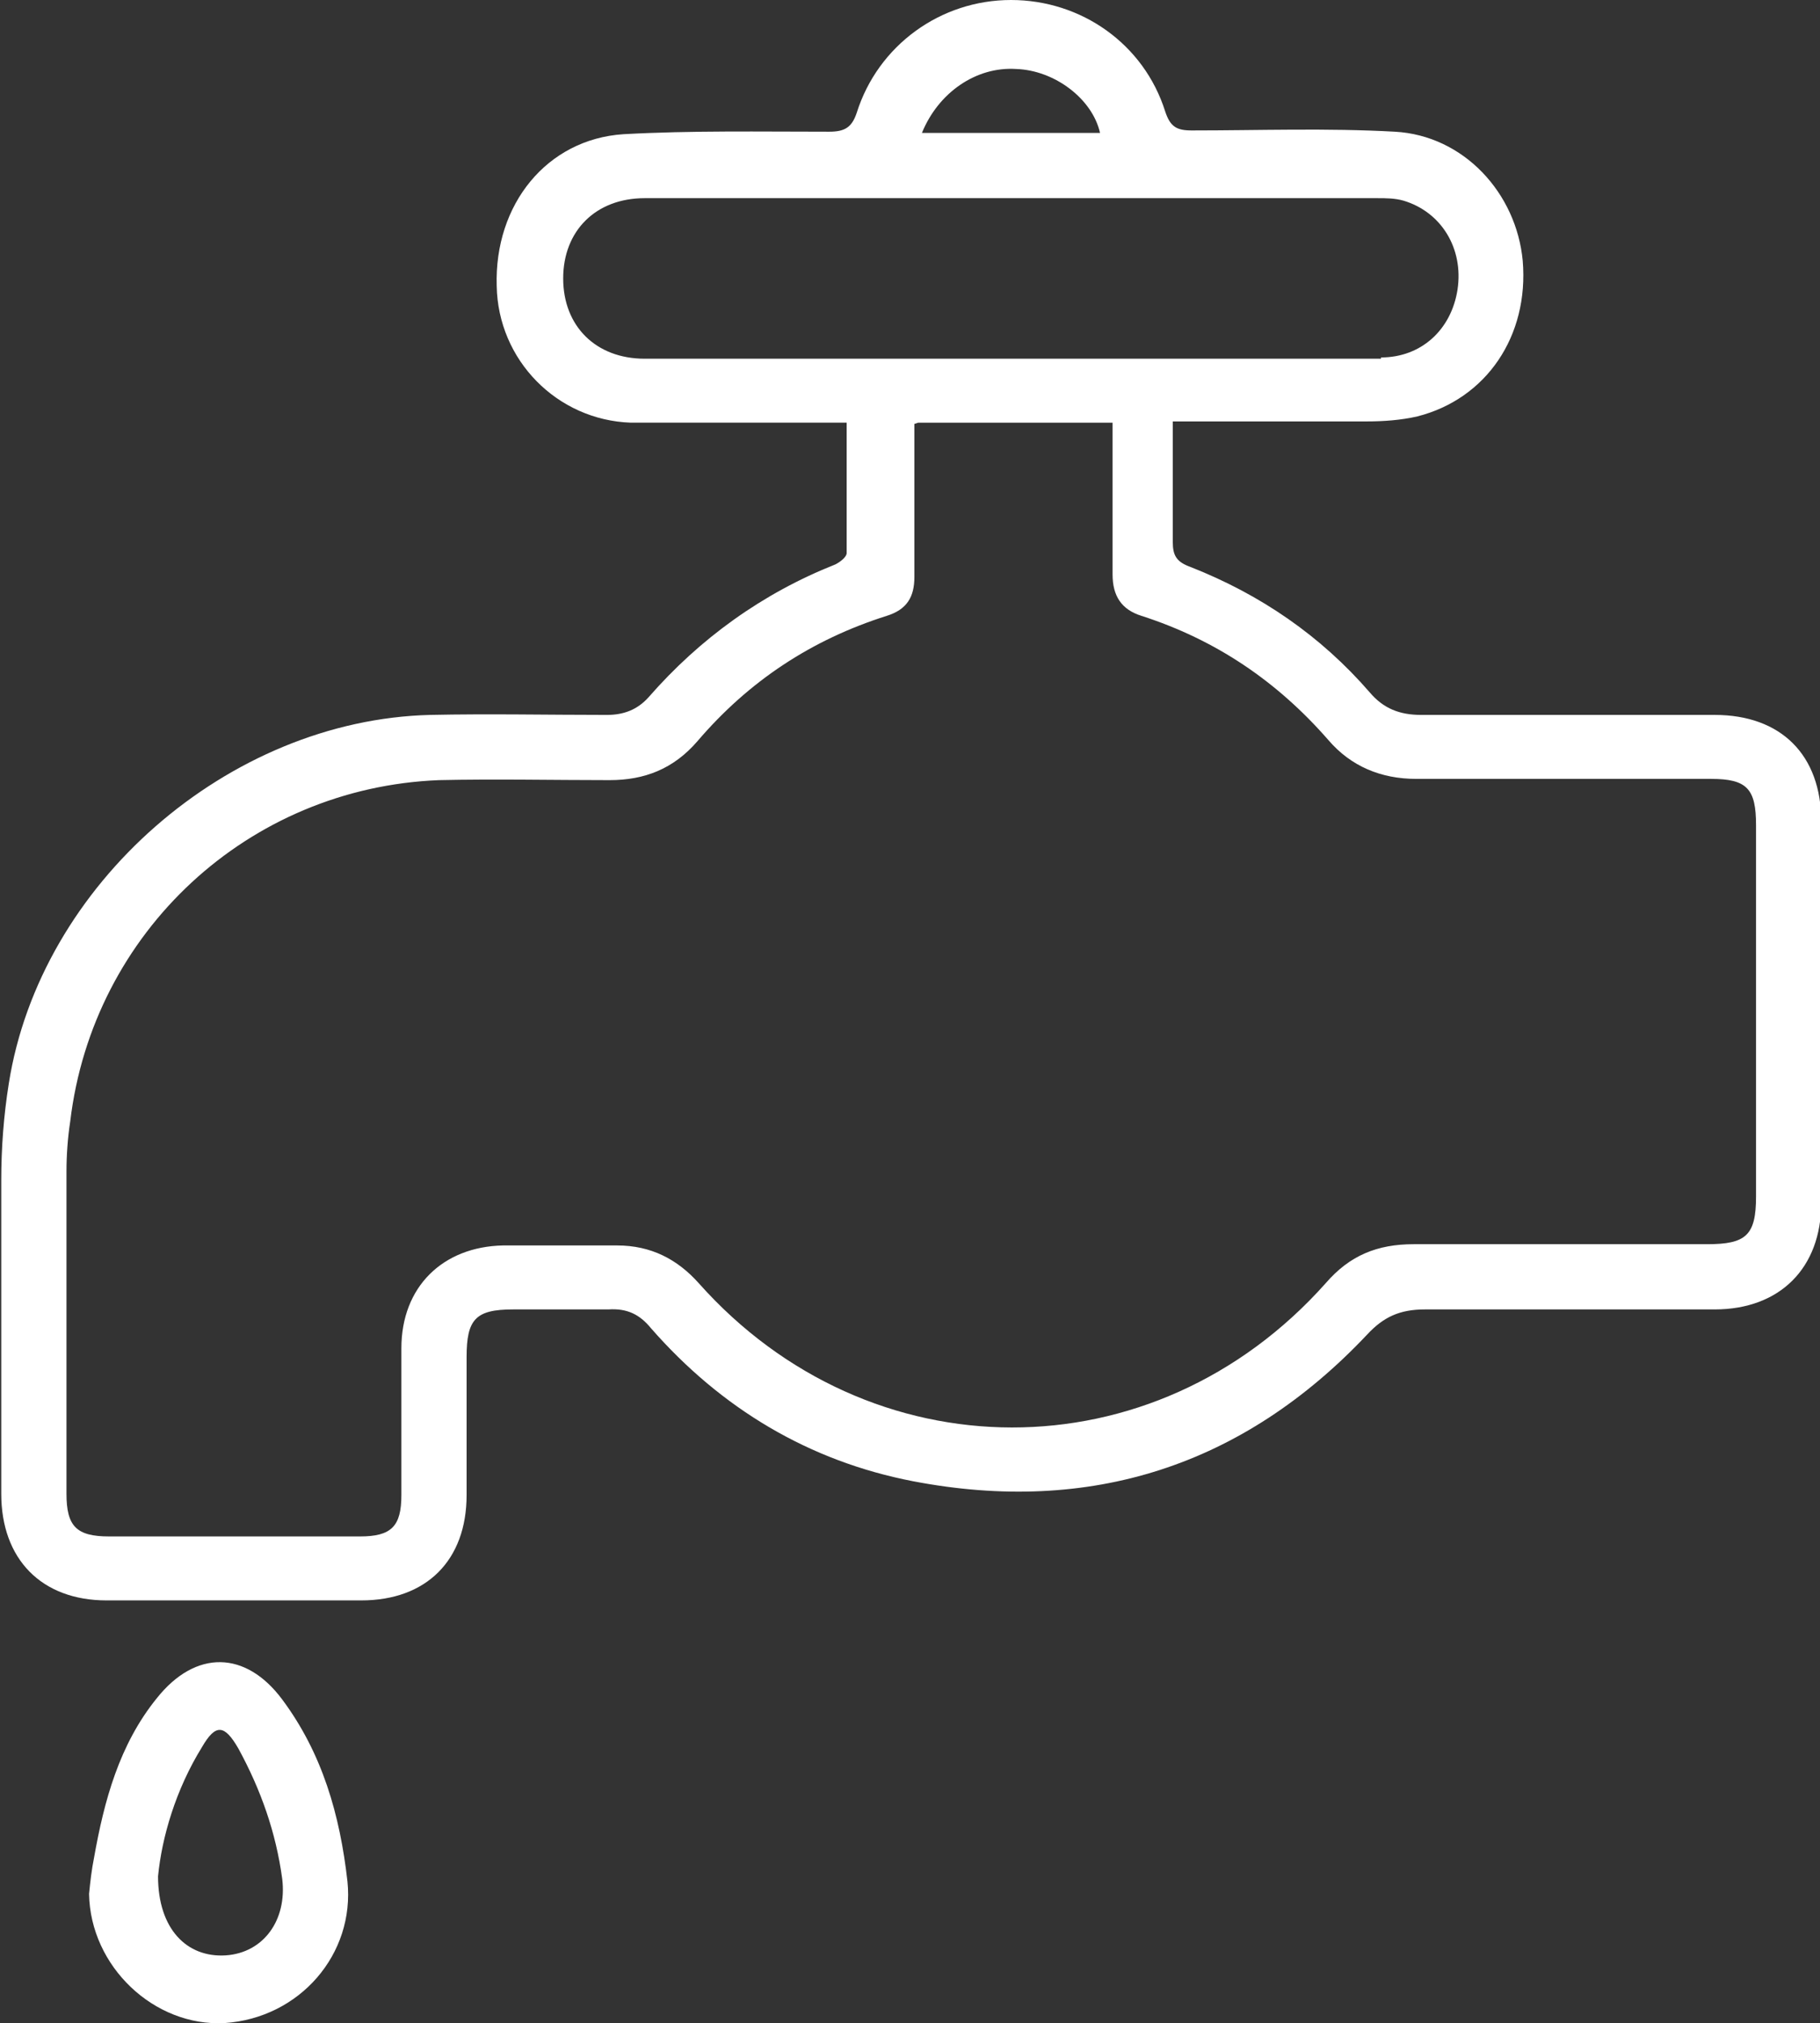 <?xml version="1.0" encoding="UTF-8"?>
<svg id="Layer_2" data-name="Layer 2" xmlns="http://www.w3.org/2000/svg" viewBox="0 0 14.51 16.13">
  <rect x="0" y="0" width="14.51" height="16.13" fill="#333333" stroke="none"/>
  <defs>
    <style>
      .cls-1 {
        fill: white;
      }
    </style>
  </defs>
  <g id="Layer_1-2" data-name="Layer 1">
    <g>
      <path class="cls-1" d="m9.35,4.32c0,.11.03.16.14.2.56.22,1.04.55,1.43,1,.11.13.24.18.41.18.78,0,1.56,0,2.34,0,.53,0,.85.32.85.85,0,1.01,0,2.03,0,3.04,0,.52-.33.85-.85.85-.77,0-1.54,0-2.31,0-.2,0-.33.06-.46.2-.99,1.05-2.21,1.44-3.62,1.17-.83-.16-1.53-.58-2.09-1.22-.09-.11-.19-.16-.34-.15-.25,0-.51,0-.76,0-.3,0-.37.08-.37.38,0,.37,0,.74,0,1.1,0,.52-.32.84-.84.84-.68,0-1.35,0-2.03,0-.52,0-.84-.33-.84-.85,0-.83,0-1.67,0-2.5,0-.26.02-.52.06-.77.25-1.59,1.75-2.9,3.36-2.94.47-.01.94,0,1.41,0,.13,0,.24-.04.33-.14.41-.47.91-.83,1.49-1.06.04-.02.09-.06.09-.09,0-.34,0-.68,0-1.04-.07,0-.13,0-.19,0-.51,0-1.02,0-1.53,0-.59-.02-1.06-.5-1.07-1.09-.02-.65.4-1.17,1.01-1.21.54-.03,1.09-.02,1.64-.02.12,0,.18-.03.22-.15C7,.36,7.5,0,8.06,0c.56,0,1.06.35,1.23.89.04.12.09.15.21.15.54,0,1.08-.02,1.62.01.55.03.97.49,1.02,1.03.05.6-.29,1.1-.84,1.24-.13.03-.27.04-.4.04-.51,0-1.02,0-1.55,0,0,.33,0,.64,0,.95Zm-2.06-.94c0,.06,0,.12,0,.18,0,.35,0,.69,0,1.04,0,.16-.06.26-.22.31-.6.19-1.1.52-1.51,1-.19.22-.42.31-.7.31-.45,0-.91-.01-1.36,0-1.52.06-2.76,1.21-2.94,2.72-.02.13-.03.27-.03.4,0,.86,0,1.71,0,2.57,0,.26.08.34.34.34.67,0,1.33,0,2,0,.25,0,.33-.08.33-.33,0-.39,0-.78,0-1.17,0-.49.33-.81.81-.82.3,0,.61,0,.91,0,.27,0,.48.11.65.3,1.36,1.53,3.63,1.54,5,0,.19-.22.41-.31.7-.31.78,0,1.56,0,2.34,0,.31,0,.39-.07.39-.38,0-.99,0-1.97,0-2.96,0-.29-.07-.37-.36-.37-.78,0-1.57,0-2.35,0-.28,0-.52-.1-.7-.31-.41-.47-.9-.8-1.49-.99-.16-.05-.23-.16-.23-.33,0-.4,0-.8,0-1.21h-1.55Zm3.72-.53c.32,0,.56-.22.61-.54.05-.33-.13-.62-.43-.71-.07-.02-.14-.02-.21-.02-1.95,0-3.89,0-5.84,0-.39,0-.65.26-.65.64,0,.38.26.64.65.64.97,0,1.95,0,2.92,0,.98,0,1.97,0,2.95,0Zm-2.24-1.79c-.06-.27-.36-.5-.67-.51-.32-.02-.62.19-.75.51h1.42Z"/>
      <path class="cls-1" d="m.75,14.81c.08-.45.2-.9.5-1.27.31-.39.71-.38,1,.01.32.43.46.92.52,1.45.06.58-.38,1.09-.98,1.13-.56.03-1.07-.45-1.08-1.03.01-.1.02-.19.04-.29Zm1.05.78c.3-.02.49-.28.45-.61-.05-.37-.17-.71-.35-1.04-.11-.19-.18-.2-.29-.01-.21.34-.32.72-.35,1.03,0,.42.23.65.54.63Z"/>
    </g>
  </g>
</svg>